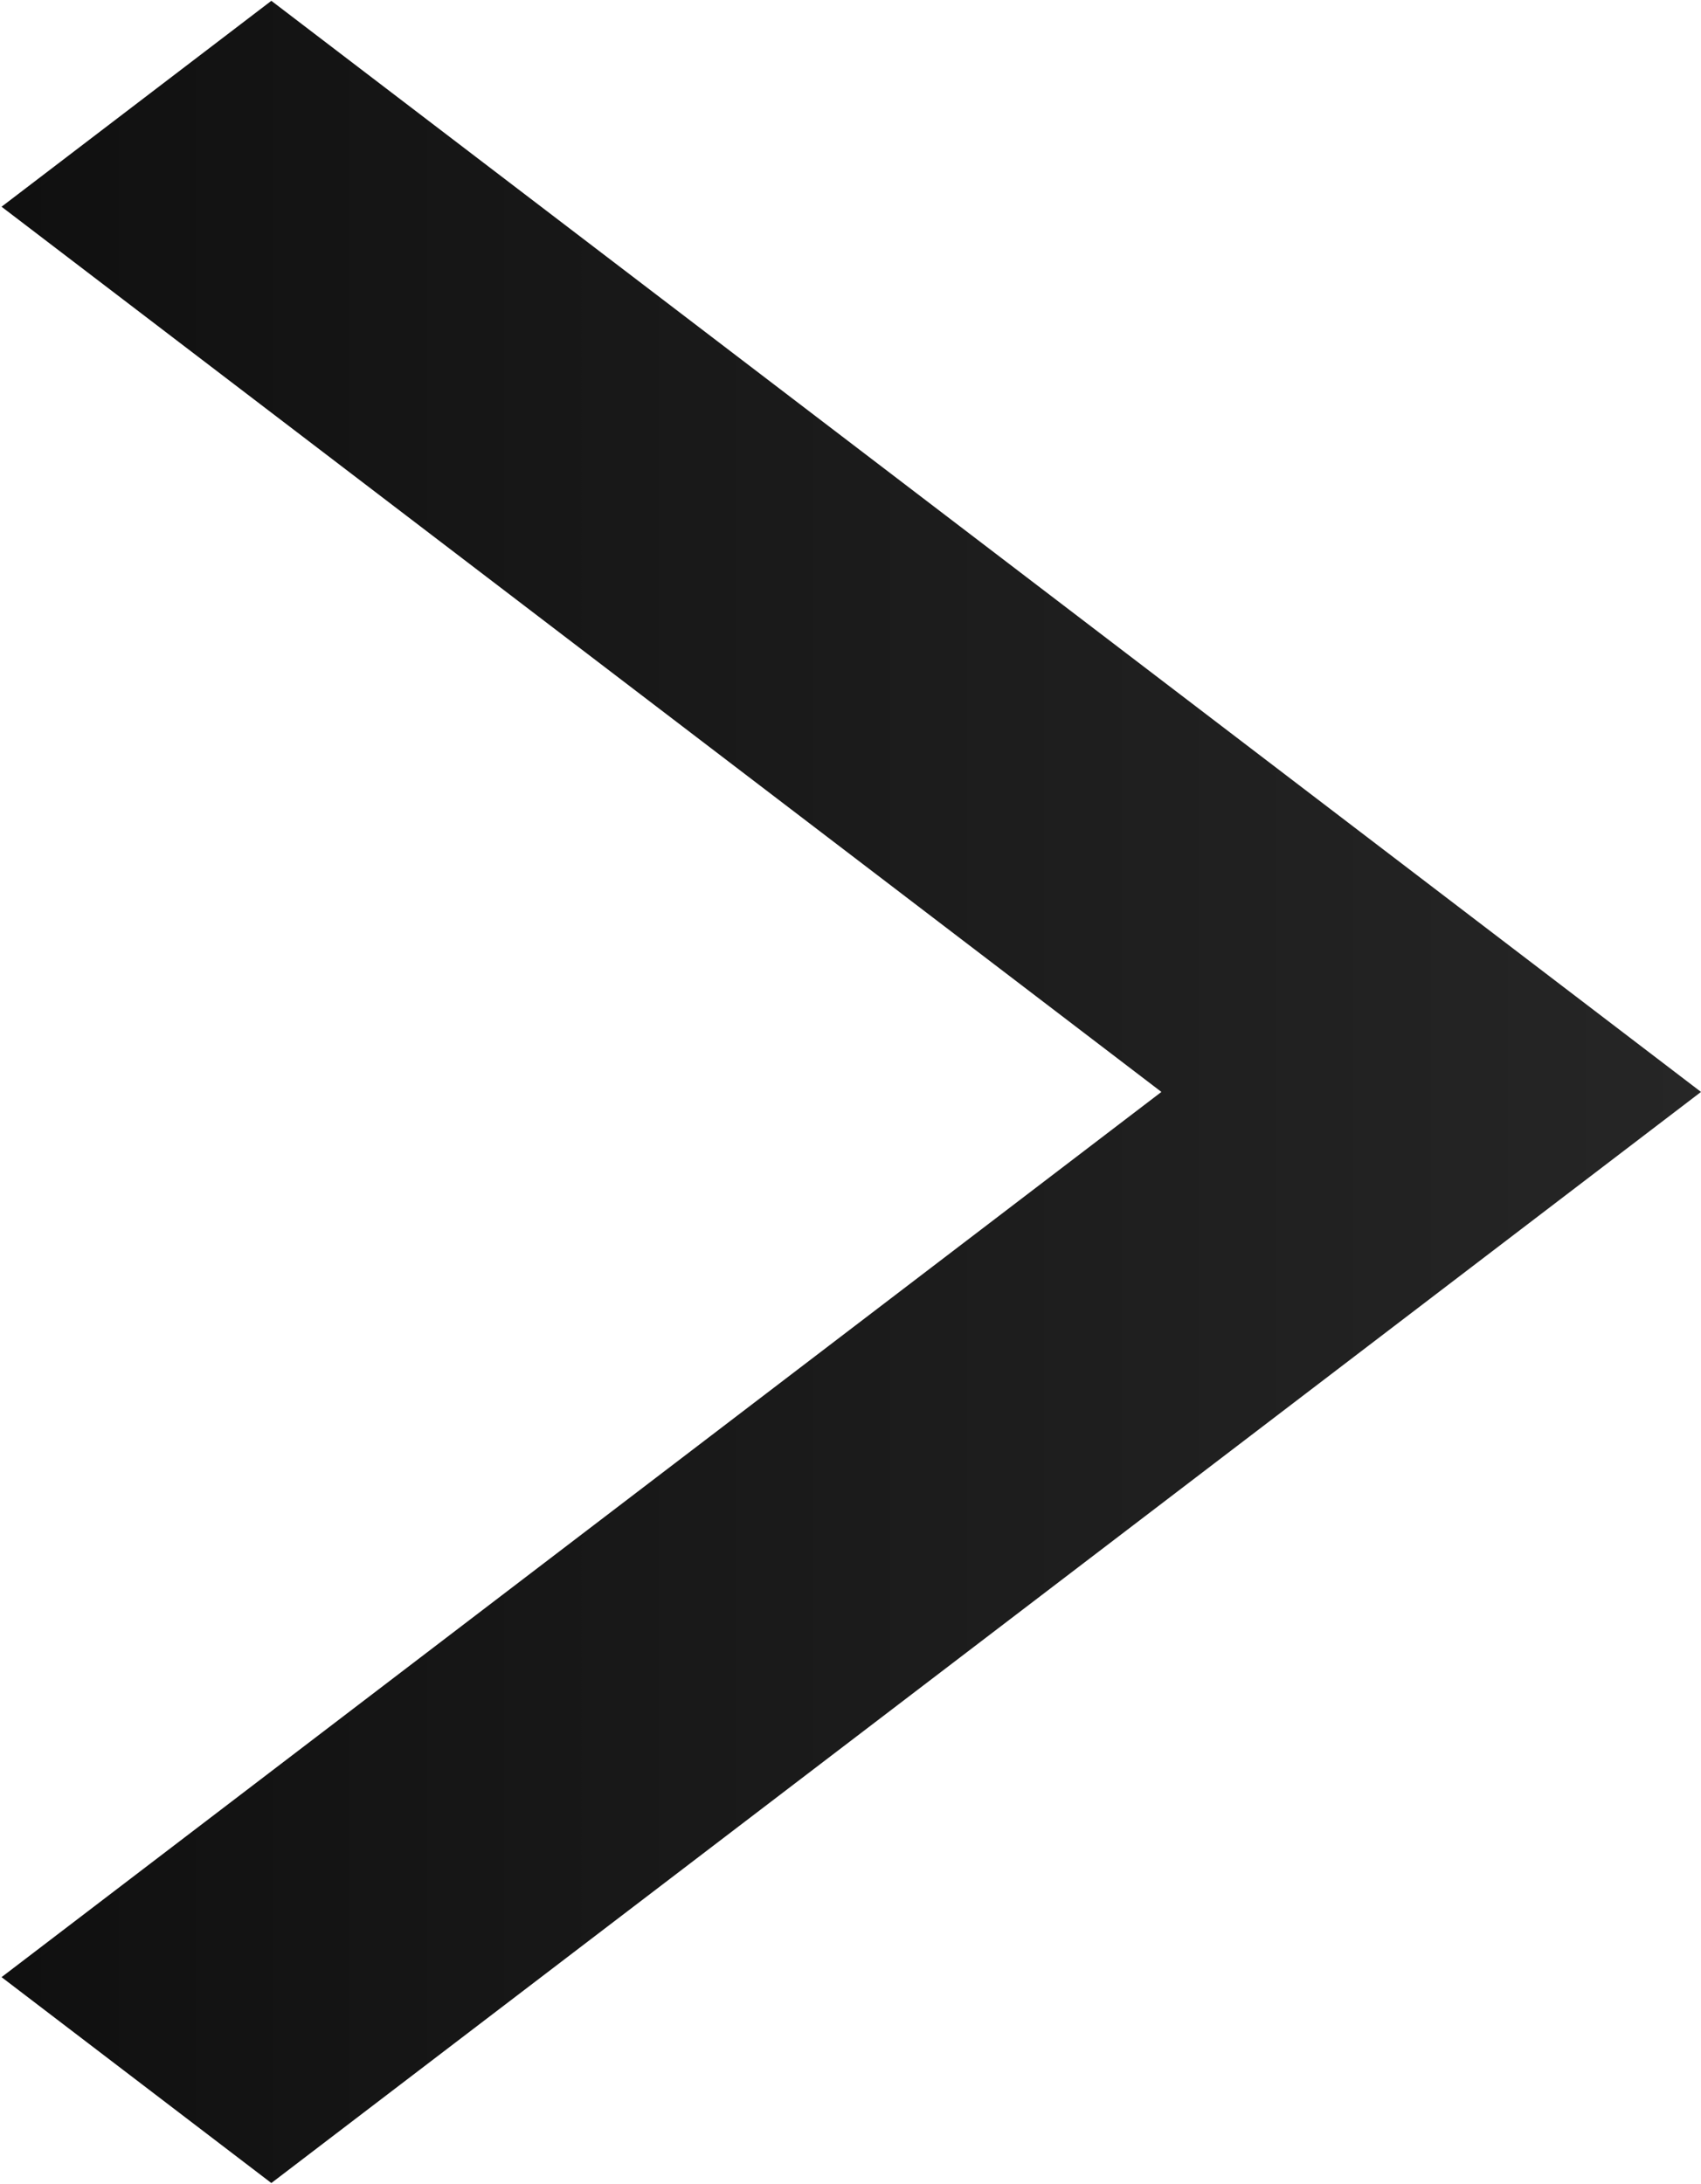 <?xml version="1.0" encoding="UTF-8"?> <svg xmlns="http://www.w3.org/2000/svg" width="910" height="1168" viewBox="0 0 910 1168" fill="none"><path fill-rule="evenodd" clip-rule="evenodd" d="M0.829 1057.44L145.165 1167.56L910 584L145.165 0.438L0.829 110.564L621.33 584L0.829 1057.44Z" fill="url(#paint0_linear_1_4)"></path><defs><linearGradient id="paint0_linear_1_4" x1="910" y1="584" x2="1.236" y2="584" gradientUnits="userSpaceOnUse"><stop stop-color="#262626"></stop><stop offset="1" stop-color="#101010"></stop></linearGradient></defs></svg> 